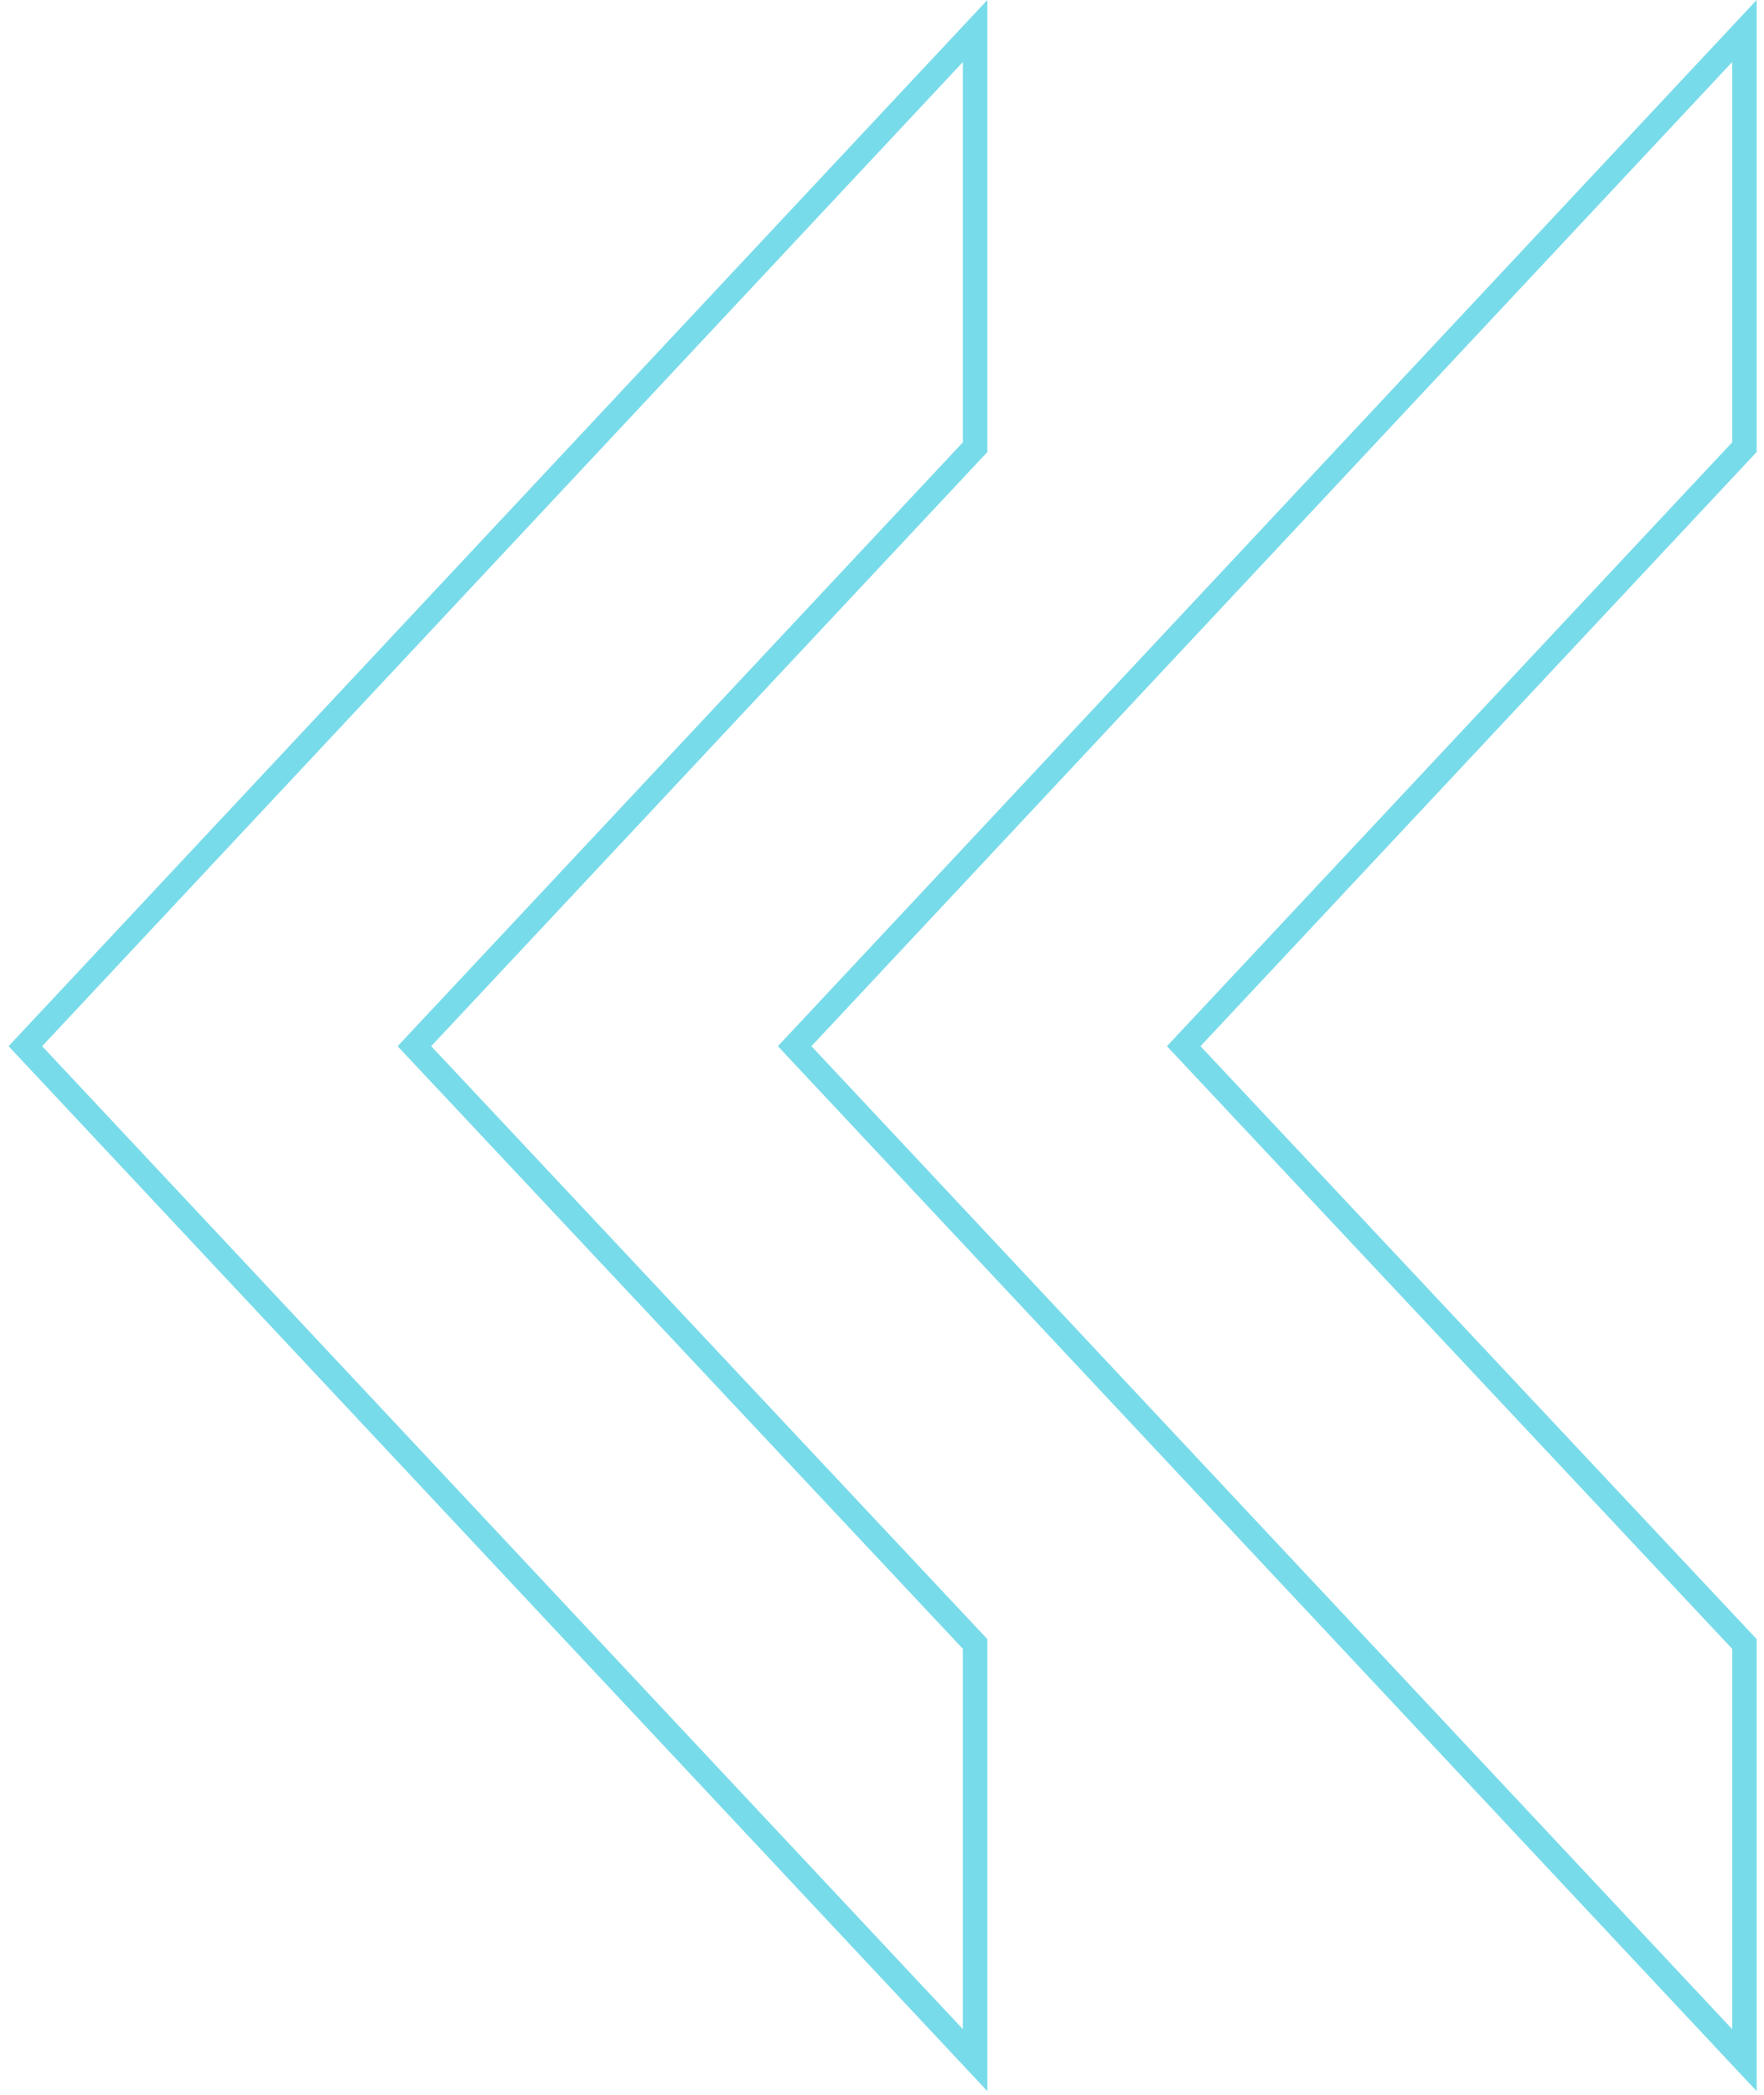 <?xml version="1.0" encoding="UTF-8"?> <svg xmlns="http://www.w3.org/2000/svg" width="144" height="171" viewBox="0 0 144 171" fill="none"> <path d="M2.07 85.4L79.6 2.533V36.505L34.47 84.717L33.83 85.401L34.471 86.084L79.6 134.196V168.17L2.07 85.4Z" stroke="#78DBE9" stroke-width="2"></path> <path d="M64.87 85.4L142.4 2.533V36.505L97.27 84.717L96.63 85.401L97.271 86.084L142.4 134.196V168.17L64.87 85.4Z" stroke="#78DBE9" stroke-width="2"></path> </svg> 